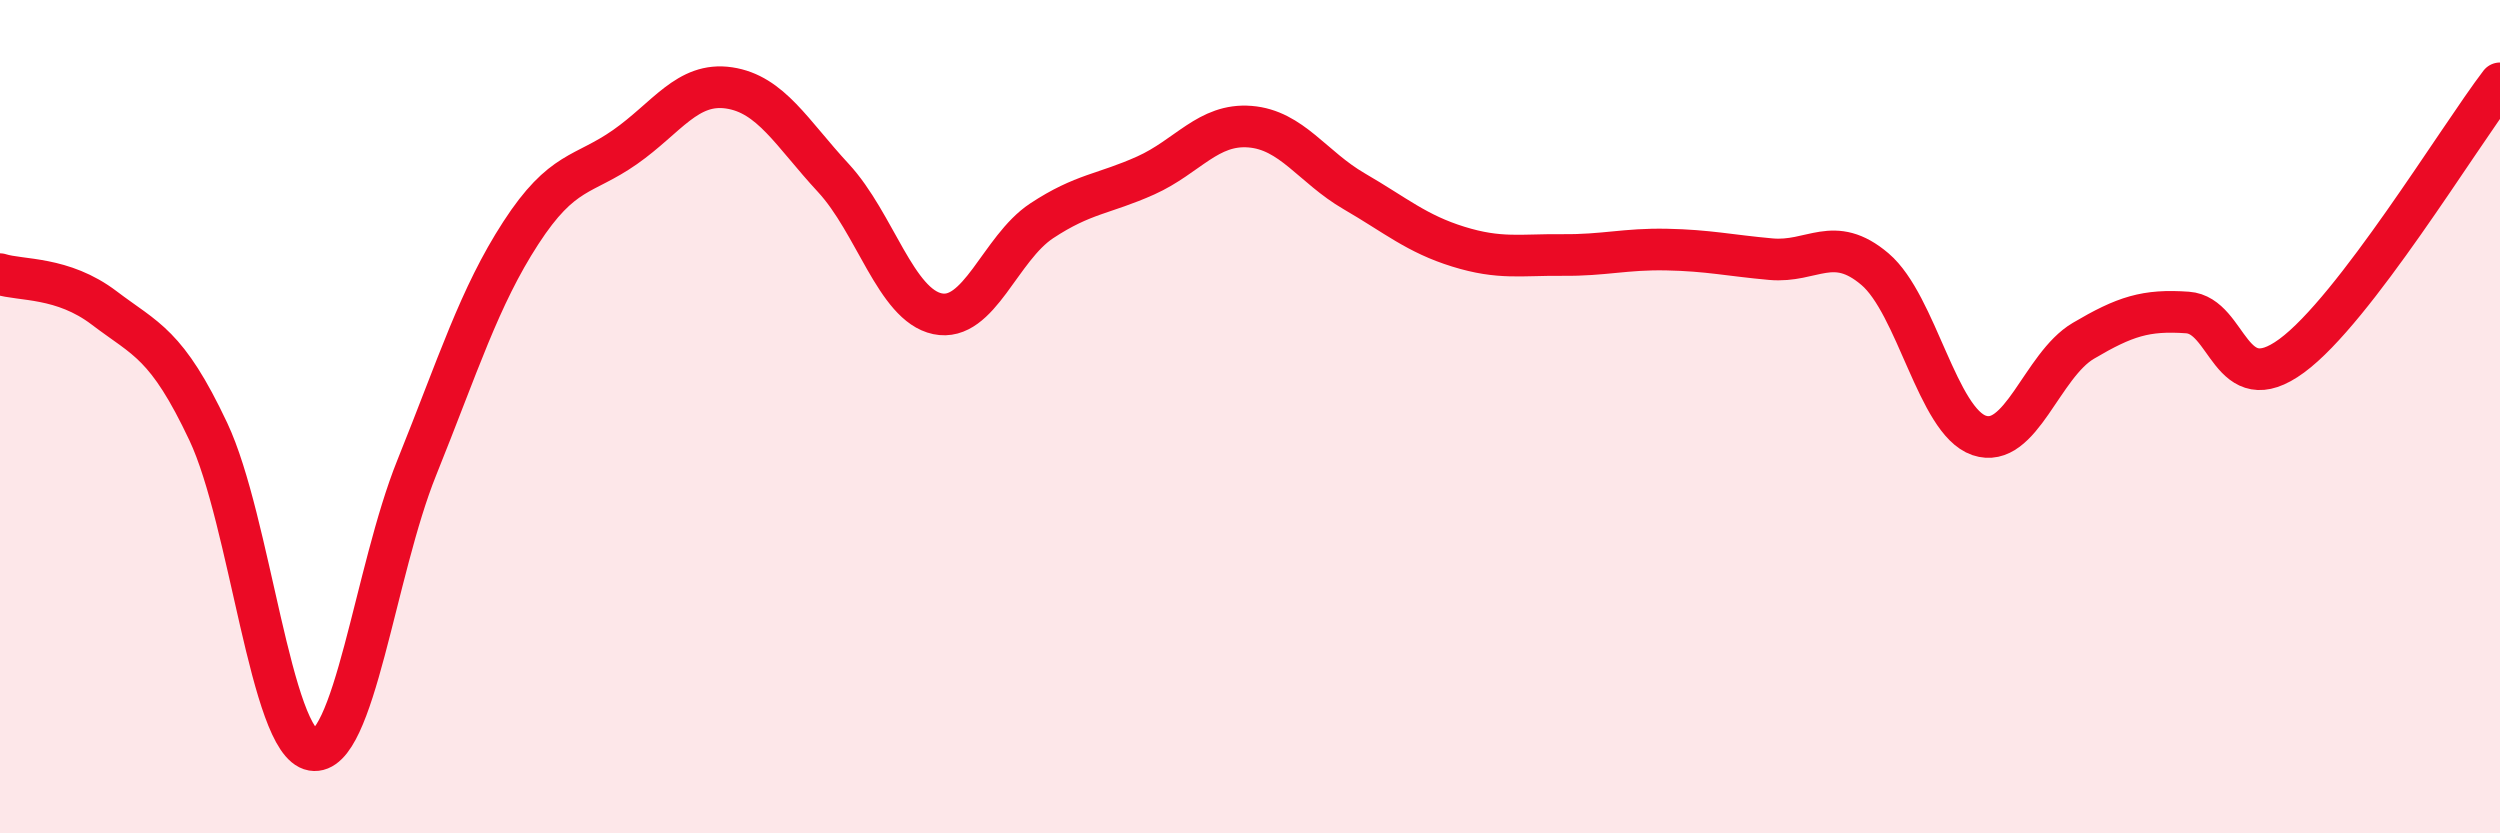 
    <svg width="60" height="20" viewBox="0 0 60 20" xmlns="http://www.w3.org/2000/svg">
      <path
        d="M 0,6.58 C 0.5,6.74 1.5,6.63 2.5,7.39 C 3.5,8.15 4,8.24 5,10.36 C 6,12.48 6.5,17.83 7.5,18 C 8.5,18.17 9,13.71 10,11.23 C 11,8.75 11.5,7.13 12.5,5.59 C 13.5,4.05 14,4.23 15,3.53 C 16,2.83 16.5,1.96 17.5,2.11 C 18.5,2.26 19,3.19 20,4.27 C 21,5.35 21.5,7.32 22.5,7.53 C 23.5,7.74 24,5.96 25,5.3 C 26,4.64 26.5,4.66 27.5,4.21 C 28.5,3.76 29,2.96 30,3.04 C 31,3.12 31.5,4.01 32.5,4.59 C 33.5,5.17 34,5.61 35,5.92 C 36,6.23 36.5,6.11 37.5,6.12 C 38.5,6.13 39,5.97 40,5.99 C 41,6.01 41.5,6.13 42.5,6.22 C 43.5,6.31 44,5.61 45,6.46 C 46,7.31 46.5,10.11 47.5,10.45 C 48.5,10.79 49,8.77 50,8.18 C 51,7.59 51.5,7.43 52.5,7.5 C 53.5,7.57 53.5,9.64 55,8.54 C 56.5,7.44 59,3.31 60,2L60 20L0 20Z"
        fill="#EB0A25"
        opacity="0.1"
        stroke-linecap="round"
        stroke-linejoin="round"
      />
      <path
        d="M 0,6.58 C 0.5,6.74 1.5,6.63 2.5,7.39 C 3.5,8.15 4,8.24 5,10.36 C 6,12.48 6.5,17.83 7.5,18 C 8.5,18.17 9,13.71 10,11.23 C 11,8.75 11.5,7.13 12.5,5.59 C 13.5,4.05 14,4.23 15,3.53 C 16,2.83 16.5,1.96 17.5,2.11 C 18.5,2.26 19,3.19 20,4.27 C 21,5.35 21.5,7.32 22.5,7.53 C 23.5,7.74 24,5.96 25,5.3 C 26,4.64 26.5,4.66 27.5,4.21 C 28.5,3.76 29,2.96 30,3.04 C 31,3.12 31.5,4.01 32.5,4.59 C 33.5,5.17 34,5.61 35,5.92 C 36,6.23 36.5,6.11 37.5,6.12 C 38.5,6.13 39,5.97 40,5.99 C 41,6.01 41.5,6.13 42.5,6.22 C 43.5,6.31 44,5.61 45,6.46 C 46,7.31 46.5,10.11 47.5,10.45 C 48.5,10.79 49,8.77 50,8.18 C 51,7.59 51.5,7.43 52.5,7.5 C 53.5,7.57 53.5,9.64 55,8.54 C 56.5,7.44 59,3.31 60,2"
        stroke="#EB0A25"
        stroke-width="1"
        fill="none"
        stroke-linecap="round"
        stroke-linejoin="round"
      />
    </svg>
  